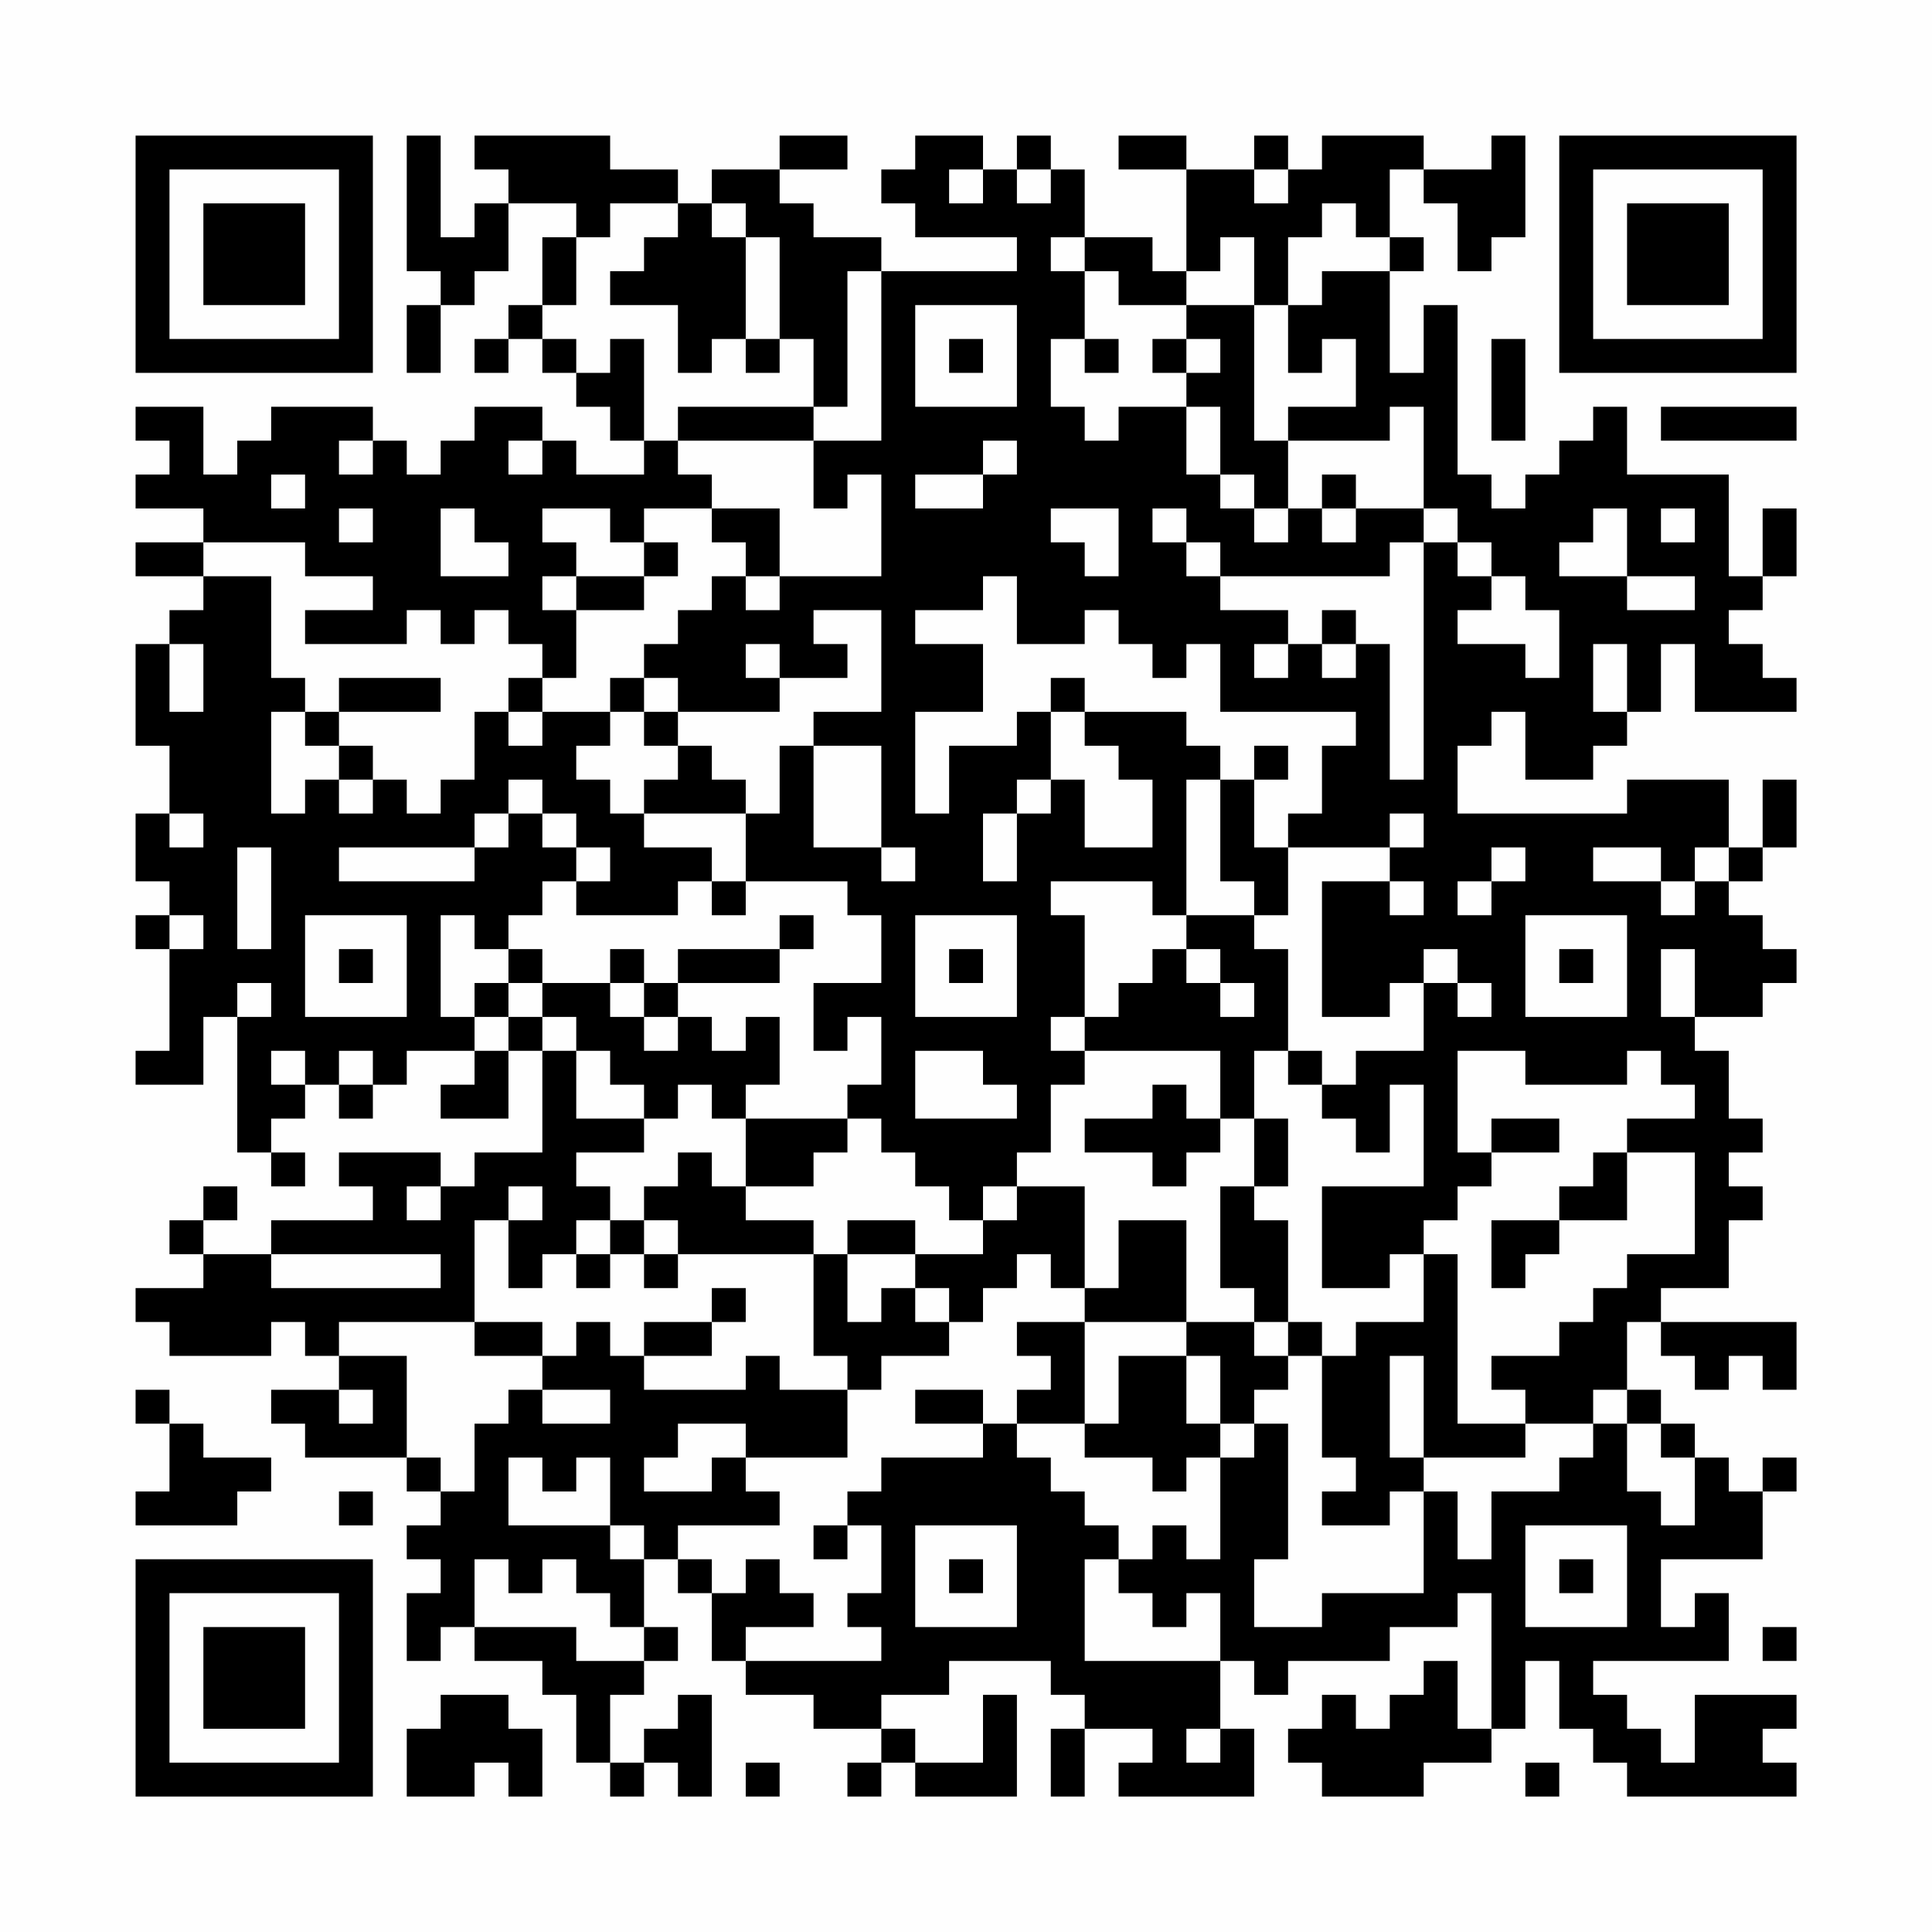 <?xml version="1.0" encoding="UTF-8"?>
<svg xmlns="http://www.w3.org/2000/svg" version="1.1" width="200" height="200" viewBox="0 0 200 200"><rect x="0" y="0" width="200" height="200" fill="#fefefe"/><g transform="scale(3.509)"><g transform="translate(4,4)"><path fill-rule="evenodd" d="M8 0L8 4L9 4L9 5L8 5L8 7L9 7L9 5L10 5L10 4L11 4L11 2L13 2L13 3L12 3L12 5L11 5L11 6L10 6L10 7L11 7L11 6L12 6L12 7L13 7L13 8L14 8L14 9L15 9L15 10L13 10L13 9L12 9L12 8L10 8L10 9L9 9L9 10L8 10L8 9L7 9L7 8L4 8L4 9L3 9L3 10L2 10L2 8L0 8L0 9L1 9L1 10L0 10L0 11L2 11L2 12L0 12L0 13L2 13L2 14L1 14L1 15L0 15L0 18L1 18L1 20L0 20L0 22L1 22L1 23L0 23L0 24L1 24L1 27L0 27L0 28L2 28L2 26L3 26L3 30L4 30L4 31L5 31L5 30L4 30L4 29L5 29L5 28L6 28L6 29L7 29L7 28L8 28L8 27L10 27L10 28L9 28L9 29L11 29L11 27L12 27L12 30L10 30L10 31L9 31L9 30L6 30L6 31L7 31L7 32L4 32L4 33L2 33L2 32L3 32L3 31L2 31L2 32L1 32L1 33L2 33L2 34L0 34L0 35L1 35L1 36L4 36L4 35L5 35L5 36L6 36L6 37L4 37L4 38L5 38L5 39L8 39L8 40L9 40L9 41L8 41L8 42L9 42L9 43L8 43L8 45L9 45L9 44L10 44L10 45L12 45L12 46L13 46L13 48L14 48L14 49L15 49L15 48L16 48L16 49L17 49L17 46L16 46L16 47L15 47L15 48L14 48L14 46L15 46L15 45L16 45L16 44L15 44L15 42L16 42L16 43L17 43L17 45L18 45L18 46L20 46L20 47L22 47L22 48L21 48L21 49L22 49L22 48L23 48L23 49L26 49L26 46L25 46L25 48L23 48L23 47L22 47L22 46L24 46L24 45L27 45L27 46L28 46L28 47L27 47L27 49L28 49L28 47L30 47L30 48L29 48L29 49L33 49L33 47L32 47L32 45L33 45L33 46L34 46L34 45L37 45L37 44L39 44L39 43L40 43L40 47L39 47L39 45L38 45L38 46L37 46L37 47L36 47L36 46L35 46L35 47L34 47L34 48L35 48L35 49L38 49L38 48L40 48L40 47L41 47L41 45L42 45L42 47L43 47L43 48L44 48L44 49L49 49L49 48L48 48L48 47L49 47L49 46L46 46L46 48L45 48L45 47L44 47L44 46L43 46L43 45L47 45L47 43L46 43L46 44L45 44L45 42L48 42L48 40L49 40L49 39L48 39L48 40L47 40L47 39L46 39L46 38L45 38L45 37L44 37L44 35L45 35L45 36L46 36L46 37L47 37L47 36L48 36L48 37L49 37L49 35L45 35L45 34L47 34L47 32L48 32L48 31L47 31L47 30L48 30L48 29L47 29L47 27L46 27L46 26L48 26L48 25L49 25L49 24L48 24L48 23L47 23L47 22L48 22L48 21L49 21L49 19L48 19L48 21L47 21L47 19L44 19L44 20L39 20L39 18L40 18L40 17L41 17L41 19L43 19L43 18L44 18L44 17L45 17L45 15L46 15L46 17L49 17L49 16L48 16L48 15L47 15L47 14L48 14L48 13L49 13L49 11L48 11L48 13L47 13L47 10L44 10L44 8L43 8L43 9L42 9L42 10L41 10L41 11L40 11L40 10L39 10L39 5L38 5L38 7L37 7L37 4L38 4L38 3L37 3L37 1L38 1L38 2L39 2L39 4L40 4L40 3L41 3L41 0L40 0L40 1L38 1L38 0L35 0L35 1L34 1L34 0L33 0L33 1L31 1L31 0L29 0L29 1L31 1L31 4L30 4L30 3L28 3L28 1L27 1L27 0L26 0L26 1L25 1L25 0L23 0L23 1L22 1L22 2L23 2L23 3L26 3L26 4L22 4L22 3L20 3L20 2L19 2L19 1L21 1L21 0L19 0L19 1L17 1L17 2L16 2L16 1L14 1L14 0L10 0L10 1L11 1L11 2L10 2L10 3L9 3L9 0ZM24 1L24 2L25 2L25 1ZM26 1L26 2L27 2L27 1ZM33 1L33 2L34 2L34 1ZM14 2L14 3L13 3L13 5L12 5L12 6L13 6L13 7L14 7L14 6L15 6L15 9L16 9L16 10L17 10L17 11L15 11L15 12L14 12L14 11L12 11L12 12L13 12L13 13L12 13L12 14L13 14L13 16L12 16L12 15L11 15L11 14L10 14L10 15L9 15L9 14L8 14L8 15L5 15L5 14L7 14L7 13L5 13L5 12L2 12L2 13L4 13L4 16L5 16L5 17L4 17L4 20L5 20L5 19L6 19L6 20L7 20L7 19L8 19L8 20L9 20L9 19L10 19L10 17L11 17L11 18L12 18L12 17L14 17L14 18L13 18L13 19L14 19L14 20L15 20L15 21L17 21L17 22L16 22L16 23L13 23L13 22L14 22L14 21L13 21L13 20L12 20L12 19L11 19L11 20L10 20L10 21L6 21L6 22L10 22L10 21L11 21L11 20L12 20L12 21L13 21L13 22L12 22L12 23L11 23L11 24L10 24L10 23L9 23L9 26L10 26L10 27L11 27L11 26L12 26L12 27L13 27L13 29L15 29L15 30L13 30L13 31L14 31L14 32L13 32L13 33L12 33L12 34L11 34L11 32L12 32L12 31L11 31L11 32L10 32L10 35L6 35L6 36L8 36L8 39L9 39L9 40L10 40L10 38L11 38L11 37L12 37L12 38L14 38L14 37L12 37L12 36L13 36L13 35L14 35L14 36L15 36L15 37L18 37L18 36L19 36L19 37L21 37L21 39L18 39L18 38L16 38L16 39L15 39L15 40L17 40L17 39L18 39L18 40L19 40L19 41L16 41L16 42L17 42L17 43L18 43L18 42L19 42L19 43L20 43L20 44L18 44L18 45L22 45L22 44L21 44L21 43L22 43L22 41L21 41L21 40L22 40L22 39L25 39L25 38L26 38L26 39L27 39L27 40L28 40L28 41L29 41L29 42L28 42L28 45L32 45L32 43L31 43L31 44L30 44L30 43L29 43L29 42L30 42L30 41L31 41L31 42L32 42L32 39L33 39L33 38L34 38L34 42L33 42L33 44L35 44L35 43L38 43L38 40L39 40L39 42L40 42L40 40L42 40L42 39L43 39L43 38L44 38L44 40L45 40L45 41L46 41L46 39L45 39L45 38L44 38L44 37L43 37L43 38L41 38L41 37L40 37L40 36L42 36L42 35L43 35L43 34L44 34L44 33L46 33L46 30L44 30L44 29L46 29L46 28L45 28L45 27L44 27L44 28L41 28L41 27L39 27L39 30L40 30L40 31L39 31L39 32L38 32L38 33L37 33L37 34L35 34L35 31L38 31L38 28L37 28L37 30L36 30L36 29L35 29L35 28L36 28L36 27L38 27L38 25L39 25L39 26L40 26L40 25L39 25L39 24L38 24L38 25L37 25L37 26L35 26L35 22L37 22L37 23L38 23L38 22L37 22L37 21L38 21L38 20L37 20L37 21L34 21L34 20L35 20L35 18L36 18L36 17L32 17L32 15L31 15L31 16L30 16L30 15L29 15L29 14L28 14L28 15L26 15L26 13L25 13L25 14L23 14L23 15L25 15L25 17L23 17L23 20L24 20L24 18L26 18L26 17L27 17L27 19L26 19L26 20L25 20L25 22L26 22L26 20L27 20L27 19L28 19L28 21L30 21L30 19L29 19L29 18L28 18L28 17L31 17L31 18L32 18L32 19L31 19L31 23L30 23L30 22L27 22L27 23L28 23L28 26L27 26L27 27L28 27L28 28L27 28L27 30L26 30L26 31L25 31L25 32L24 32L24 31L23 31L23 30L22 30L22 29L21 29L21 28L22 28L22 26L21 26L21 27L20 27L20 25L22 25L22 23L21 23L21 22L18 22L18 20L19 20L19 18L20 18L20 21L22 21L22 22L23 22L23 21L22 21L22 18L20 18L20 17L22 17L22 14L20 14L20 15L21 15L21 16L19 16L19 15L18 15L18 16L19 16L19 17L16 17L16 16L15 16L15 15L16 15L16 14L17 14L17 13L18 13L18 14L19 14L19 13L22 13L22 10L21 10L21 11L20 11L20 9L22 9L22 4L21 4L21 8L20 8L20 6L19 6L19 3L18 3L18 2L17 2L17 3L18 3L18 6L17 6L17 7L16 7L16 5L14 5L14 4L15 4L15 3L16 3L16 2ZM35 2L35 3L34 3L34 5L33 5L33 3L32 3L32 4L31 4L31 5L29 5L29 4L28 4L28 3L27 3L27 4L28 4L28 6L27 6L27 8L28 8L28 9L29 9L29 8L31 8L31 10L32 10L32 11L33 11L33 12L34 12L34 11L35 11L35 12L36 12L36 11L38 11L38 12L37 12L37 13L32 13L32 12L31 12L31 11L30 11L30 12L31 12L31 13L32 13L32 14L34 14L34 15L33 15L33 16L34 16L34 15L35 15L35 16L36 16L36 15L37 15L37 19L38 19L38 12L39 12L39 13L40 13L40 14L39 14L39 15L41 15L41 16L42 16L42 14L41 14L41 13L40 13L40 12L39 12L39 11L38 11L38 8L37 8L37 9L34 9L34 8L36 8L36 6L35 6L35 7L34 7L34 5L35 5L35 4L37 4L37 3L36 3L36 2ZM23 5L23 8L26 8L26 5ZM31 5L31 6L30 6L30 7L31 7L31 8L32 8L32 10L33 10L33 11L34 11L34 9L33 9L33 5ZM18 6L18 7L19 7L19 6ZM24 6L24 7L25 7L25 6ZM28 6L28 7L29 7L29 6ZM31 6L31 7L32 7L32 6ZM40 6L40 9L41 9L41 6ZM16 8L16 9L20 9L20 8ZM45 8L45 9L49 9L49 8ZM6 9L6 10L7 10L7 9ZM11 9L11 10L12 10L12 9ZM25 9L25 10L23 10L23 11L25 11L25 10L26 10L26 9ZM4 10L4 11L5 11L5 10ZM35 10L35 11L36 11L36 10ZM6 11L6 12L7 12L7 11ZM9 11L9 13L11 13L11 12L10 12L10 11ZM17 11L17 12L18 12L18 13L19 13L19 11ZM27 11L27 12L28 12L28 13L29 13L29 11ZM43 11L43 12L42 12L42 13L44 13L44 14L46 14L46 13L44 13L44 11ZM45 11L45 12L46 12L46 11ZM15 12L15 13L13 13L13 14L15 14L15 13L16 13L16 12ZM35 14L35 15L36 15L36 14ZM1 15L1 17L2 17L2 15ZM43 15L43 17L44 17L44 15ZM6 16L6 17L5 17L5 18L6 18L6 19L7 19L7 18L6 18L6 17L9 17L9 16ZM11 16L11 17L12 17L12 16ZM14 16L14 17L15 17L15 18L16 18L16 19L15 19L15 20L18 20L18 19L17 19L17 18L16 18L16 17L15 17L15 16ZM27 16L27 17L28 17L28 16ZM33 18L33 19L32 19L32 22L33 22L33 23L31 23L31 24L30 24L30 25L29 25L29 26L28 26L28 27L32 27L32 29L31 29L31 28L30 28L30 29L28 29L28 30L30 30L30 31L31 31L31 30L32 30L32 29L33 29L33 31L32 31L32 34L33 34L33 35L31 35L31 32L29 32L29 34L28 34L28 31L26 31L26 32L25 32L25 33L23 33L23 32L21 32L21 33L20 33L20 32L18 32L18 31L20 31L20 30L21 30L21 29L18 29L18 28L19 28L19 26L18 26L18 27L17 27L17 26L16 26L16 25L19 25L19 24L20 24L20 23L19 23L19 24L16 24L16 25L15 25L15 24L14 24L14 25L12 25L12 24L11 24L11 25L10 25L10 26L11 26L11 25L12 25L12 26L13 26L13 27L14 27L14 28L15 28L15 29L16 29L16 28L17 28L17 29L18 29L18 31L17 31L17 30L16 30L16 31L15 31L15 32L14 32L14 33L13 33L13 34L14 34L14 33L15 33L15 34L16 34L16 33L20 33L20 36L21 36L21 37L22 37L22 36L24 36L24 35L25 35L25 34L26 34L26 33L27 33L27 34L28 34L28 35L26 35L26 36L27 36L27 37L26 37L26 38L28 38L28 39L30 39L30 40L31 40L31 39L32 39L32 38L33 38L33 37L34 37L34 36L35 36L35 39L36 39L36 40L35 40L35 41L37 41L37 40L38 40L38 39L41 39L41 38L39 38L39 33L38 33L38 35L36 35L36 36L35 36L35 35L34 35L34 32L33 32L33 31L34 31L34 29L33 29L33 27L34 27L34 28L35 28L35 27L34 27L34 24L33 24L33 23L34 23L34 21L33 21L33 19L34 19L34 18ZM1 20L1 21L2 21L2 20ZM3 21L3 24L4 24L4 21ZM40 21L40 22L39 22L39 23L40 23L40 22L41 22L41 21ZM43 21L43 22L45 22L45 23L46 23L46 22L47 22L47 21L46 21L46 22L45 22L45 21ZM17 22L17 23L18 23L18 22ZM1 23L1 24L2 24L2 23ZM5 23L5 26L8 26L8 23ZM23 23L23 26L26 26L26 23ZM41 23L41 26L44 26L44 23ZM6 24L6 25L7 25L7 24ZM24 24L24 25L25 25L25 24ZM31 24L31 25L32 25L32 26L33 26L33 25L32 25L32 24ZM42 24L42 25L43 25L43 24ZM45 24L45 26L46 26L46 24ZM3 25L3 26L4 26L4 25ZM14 25L14 26L15 26L15 27L16 27L16 26L15 26L15 25ZM4 27L4 28L5 28L5 27ZM6 27L6 28L7 28L7 27ZM23 27L23 29L26 29L26 28L25 28L25 27ZM40 29L40 30L42 30L42 29ZM43 30L43 31L42 31L42 32L40 32L40 34L41 34L41 33L42 33L42 32L44 32L44 30ZM8 31L8 32L9 32L9 31ZM15 32L15 33L16 33L16 32ZM4 33L4 34L9 34L9 33ZM21 33L21 35L22 35L22 34L23 34L23 35L24 35L24 34L23 34L23 33ZM17 34L17 35L15 35L15 36L17 36L17 35L18 35L18 34ZM10 35L10 36L12 36L12 35ZM28 35L28 38L29 38L29 36L31 36L31 38L32 38L32 36L31 36L31 35ZM33 35L33 36L34 36L34 35ZM37 36L37 39L38 39L38 36ZM0 37L0 38L1 38L1 40L0 40L0 41L3 41L3 40L4 40L4 39L2 39L2 38L1 38L1 37ZM6 37L6 38L7 38L7 37ZM23 37L23 38L25 38L25 37ZM11 39L11 41L14 41L14 42L15 42L15 41L14 41L14 39L13 39L13 40L12 40L12 39ZM6 40L6 41L7 41L7 40ZM20 41L20 42L21 42L21 41ZM23 41L23 44L26 44L26 41ZM41 41L41 44L44 44L44 41ZM10 42L10 44L13 44L13 45L15 45L15 44L14 44L14 43L13 43L13 42L12 42L12 43L11 43L11 42ZM24 42L24 43L25 43L25 42ZM42 42L42 43L43 43L43 42ZM48 44L48 45L49 45L49 44ZM9 46L9 47L8 47L8 49L10 49L10 48L11 48L11 49L12 49L12 47L11 47L11 46ZM31 47L31 48L32 48L32 47ZM18 48L18 49L19 49L19 48ZM41 48L41 49L42 49L42 48ZM0 0L0 7L7 7L7 0ZM1 1L1 6L6 6L6 1ZM2 2L2 5L5 5L5 2ZM42 0L42 7L49 7L49 0ZM43 1L43 6L48 6L48 1ZM44 2L44 5L47 5L47 2ZM0 42L0 49L7 49L7 42ZM1 43L1 48L6 48L6 43ZM2 44L2 47L5 47L5 44Z" fill="#000000"/></g></g></svg>
